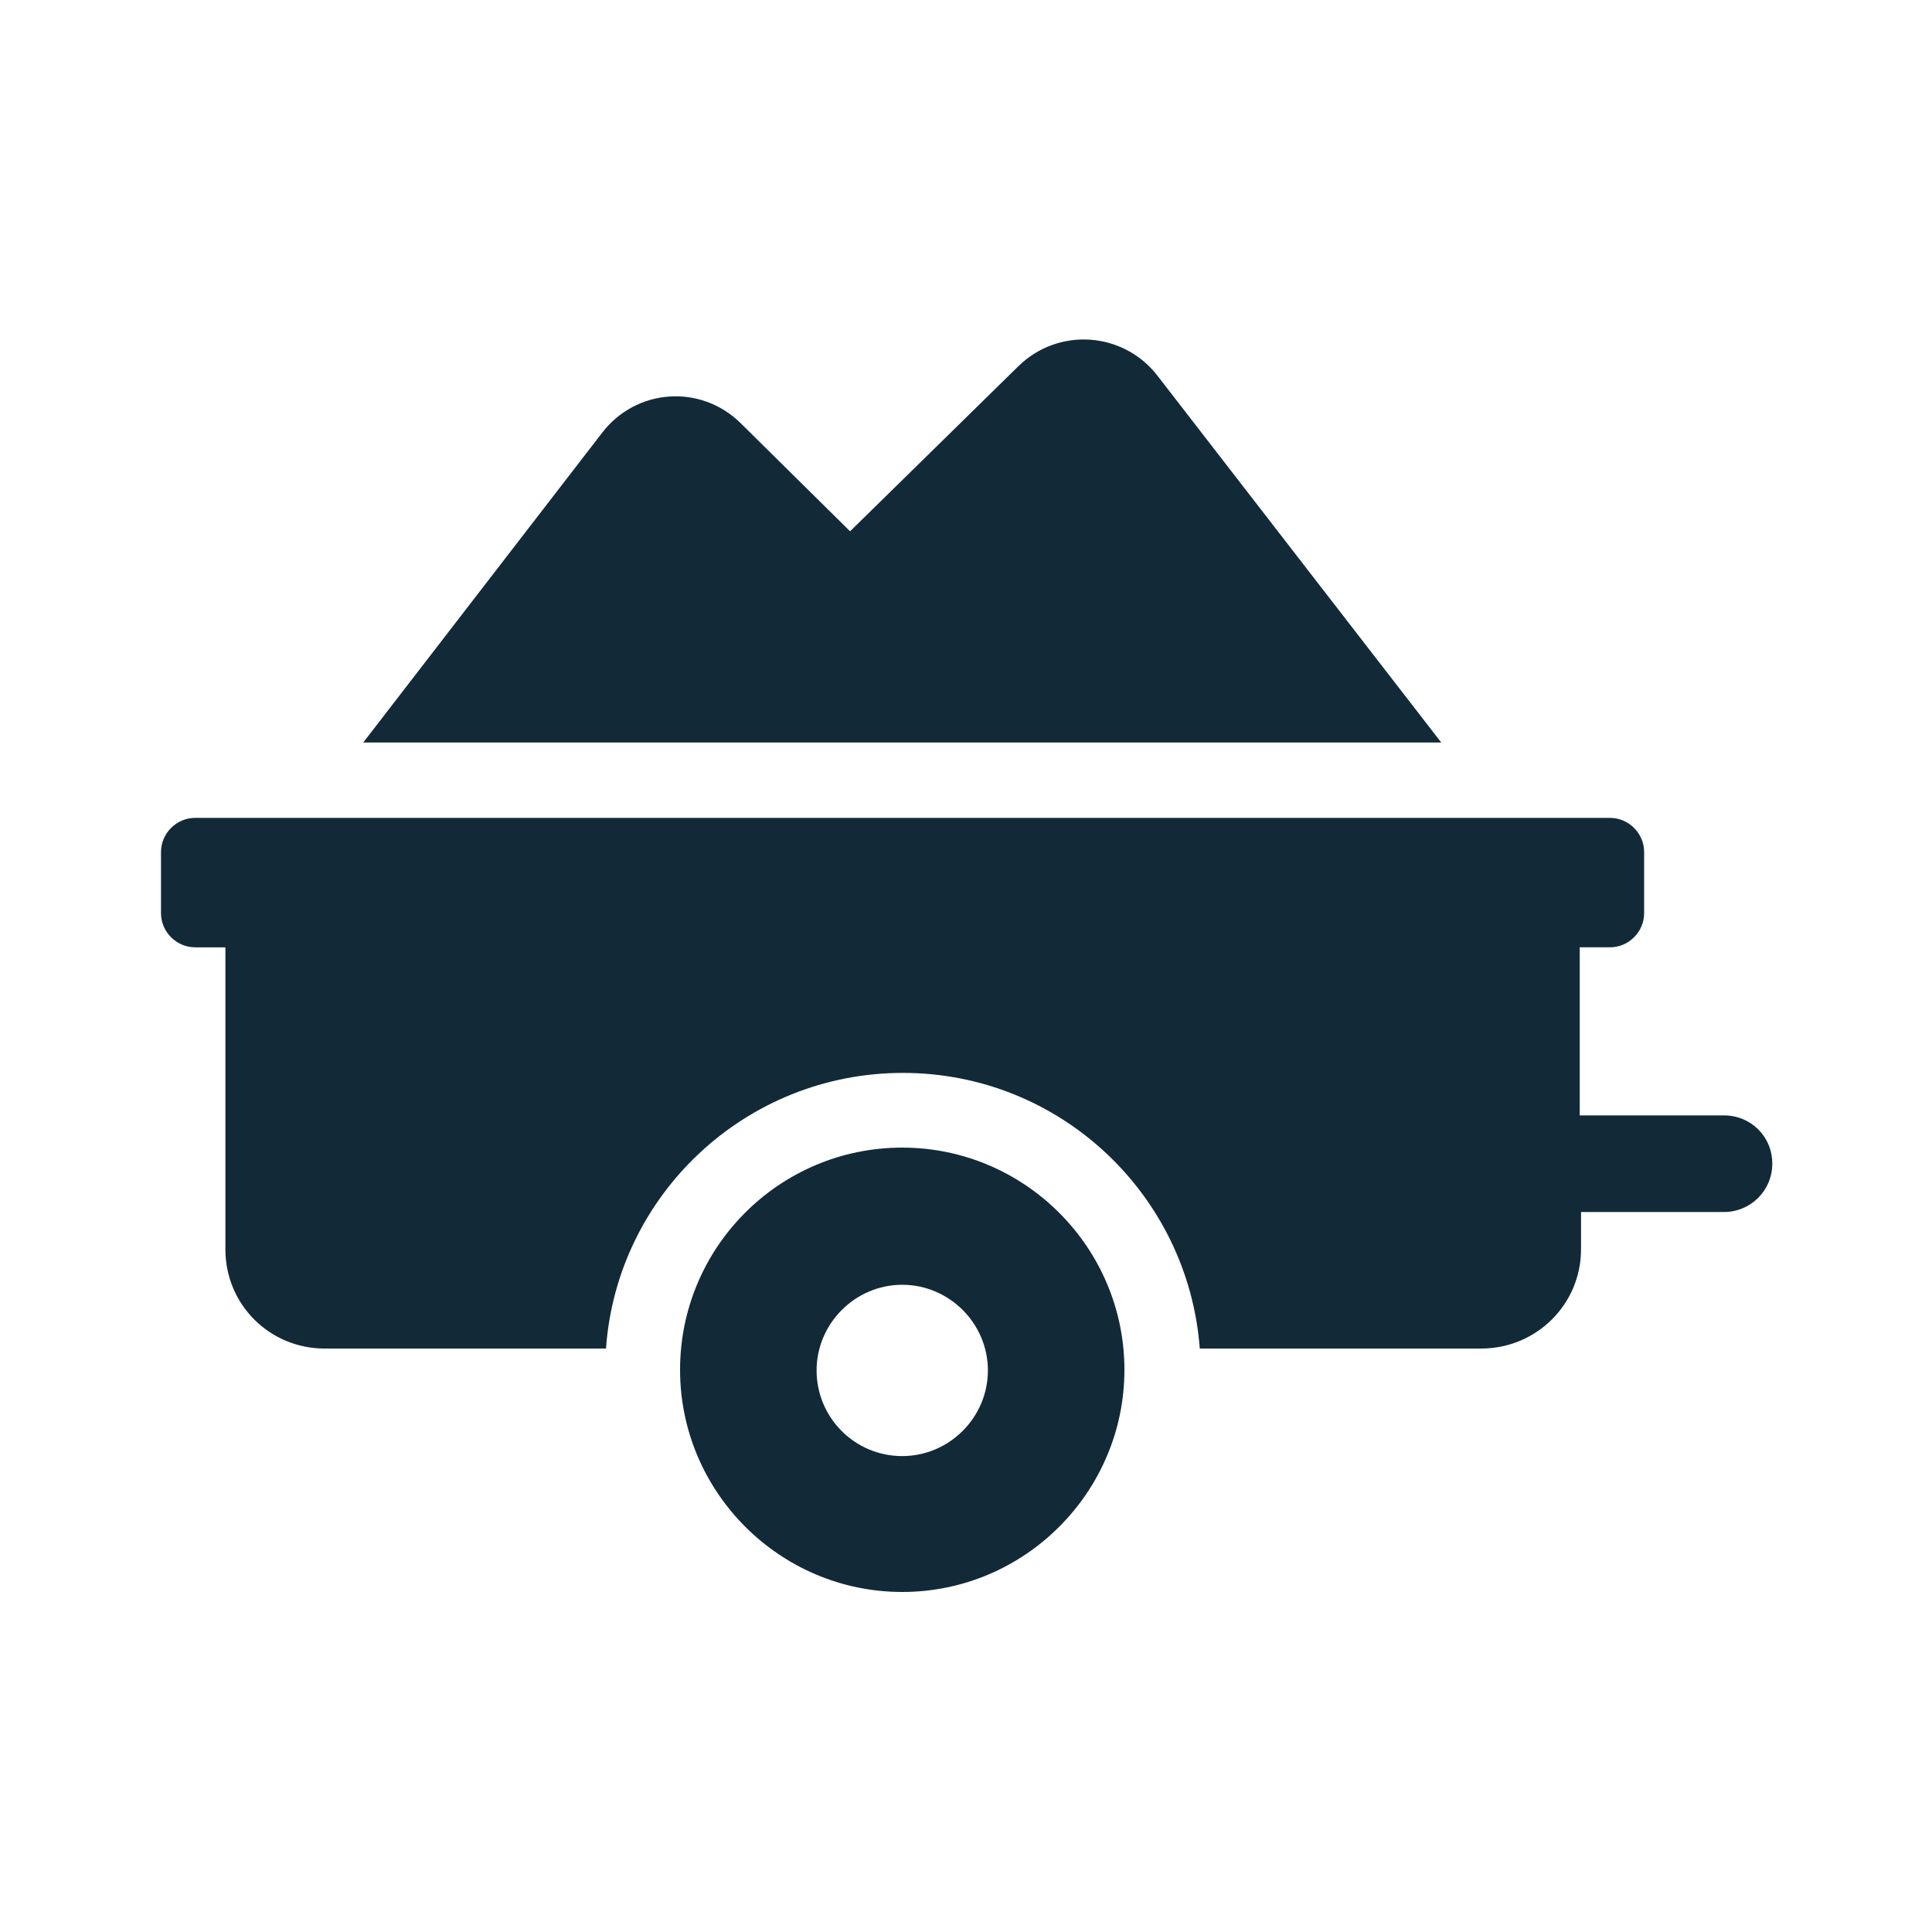<svg viewBox="0 0 30 30" xmlns="http://www.w3.org/2000/svg" data-sanitized-data-name="Layer 1" data-name="Layer 1" id="Layer_1">
  <defs>
    <style>
      .cls-1 {
        fill: #122a38;
        stroke-width: 0px;
      }
    </style>
  </defs>
  <path d="M14.01,17.82c-1.91,0-3.45,1.55-3.45,3.45s1.55,3.45,3.45,3.45,3.45-1.55,3.45-3.45-1.55-3.45-3.45-3.45ZM14.01,22.61c-.74,0-1.33-.6-1.33-1.33s.6-1.33,1.33-1.33,1.33.6,1.33,1.33-.6,1.33-1.33,1.33Z" class="cls-1"></path>
  <path d="M26.75,17.32h-2.22v-2.61h.47c.29,0,.53-.24.53-.53v-.95c0-.29-.24-.53-.53-.53H3.03c-.29,0-.53.24-.53.53v.95c0,.29.24.53.53.53h.47v4.69c0,.86.69,1.54,1.54,1.54h4.37c.17-2.39,2.17-4.28,4.61-4.28s4.43,1.89,4.61,4.28h4.37c.86,0,1.55-.69,1.55-1.54v-.58h2.22c.41,0,.75-.33.75-.75s-.33-.75-.75-.75Z" class="cls-1"></path>
  <path d="M17.97,5.83c-.53-.68-1.53-.75-2.15-.15l-2.62,2.57-1.7-1.68c-.62-.61-1.62-.54-2.15.15l-3.71,4.81h16.74l-4.41-5.7Z" class="cls-1"></path>
</svg>